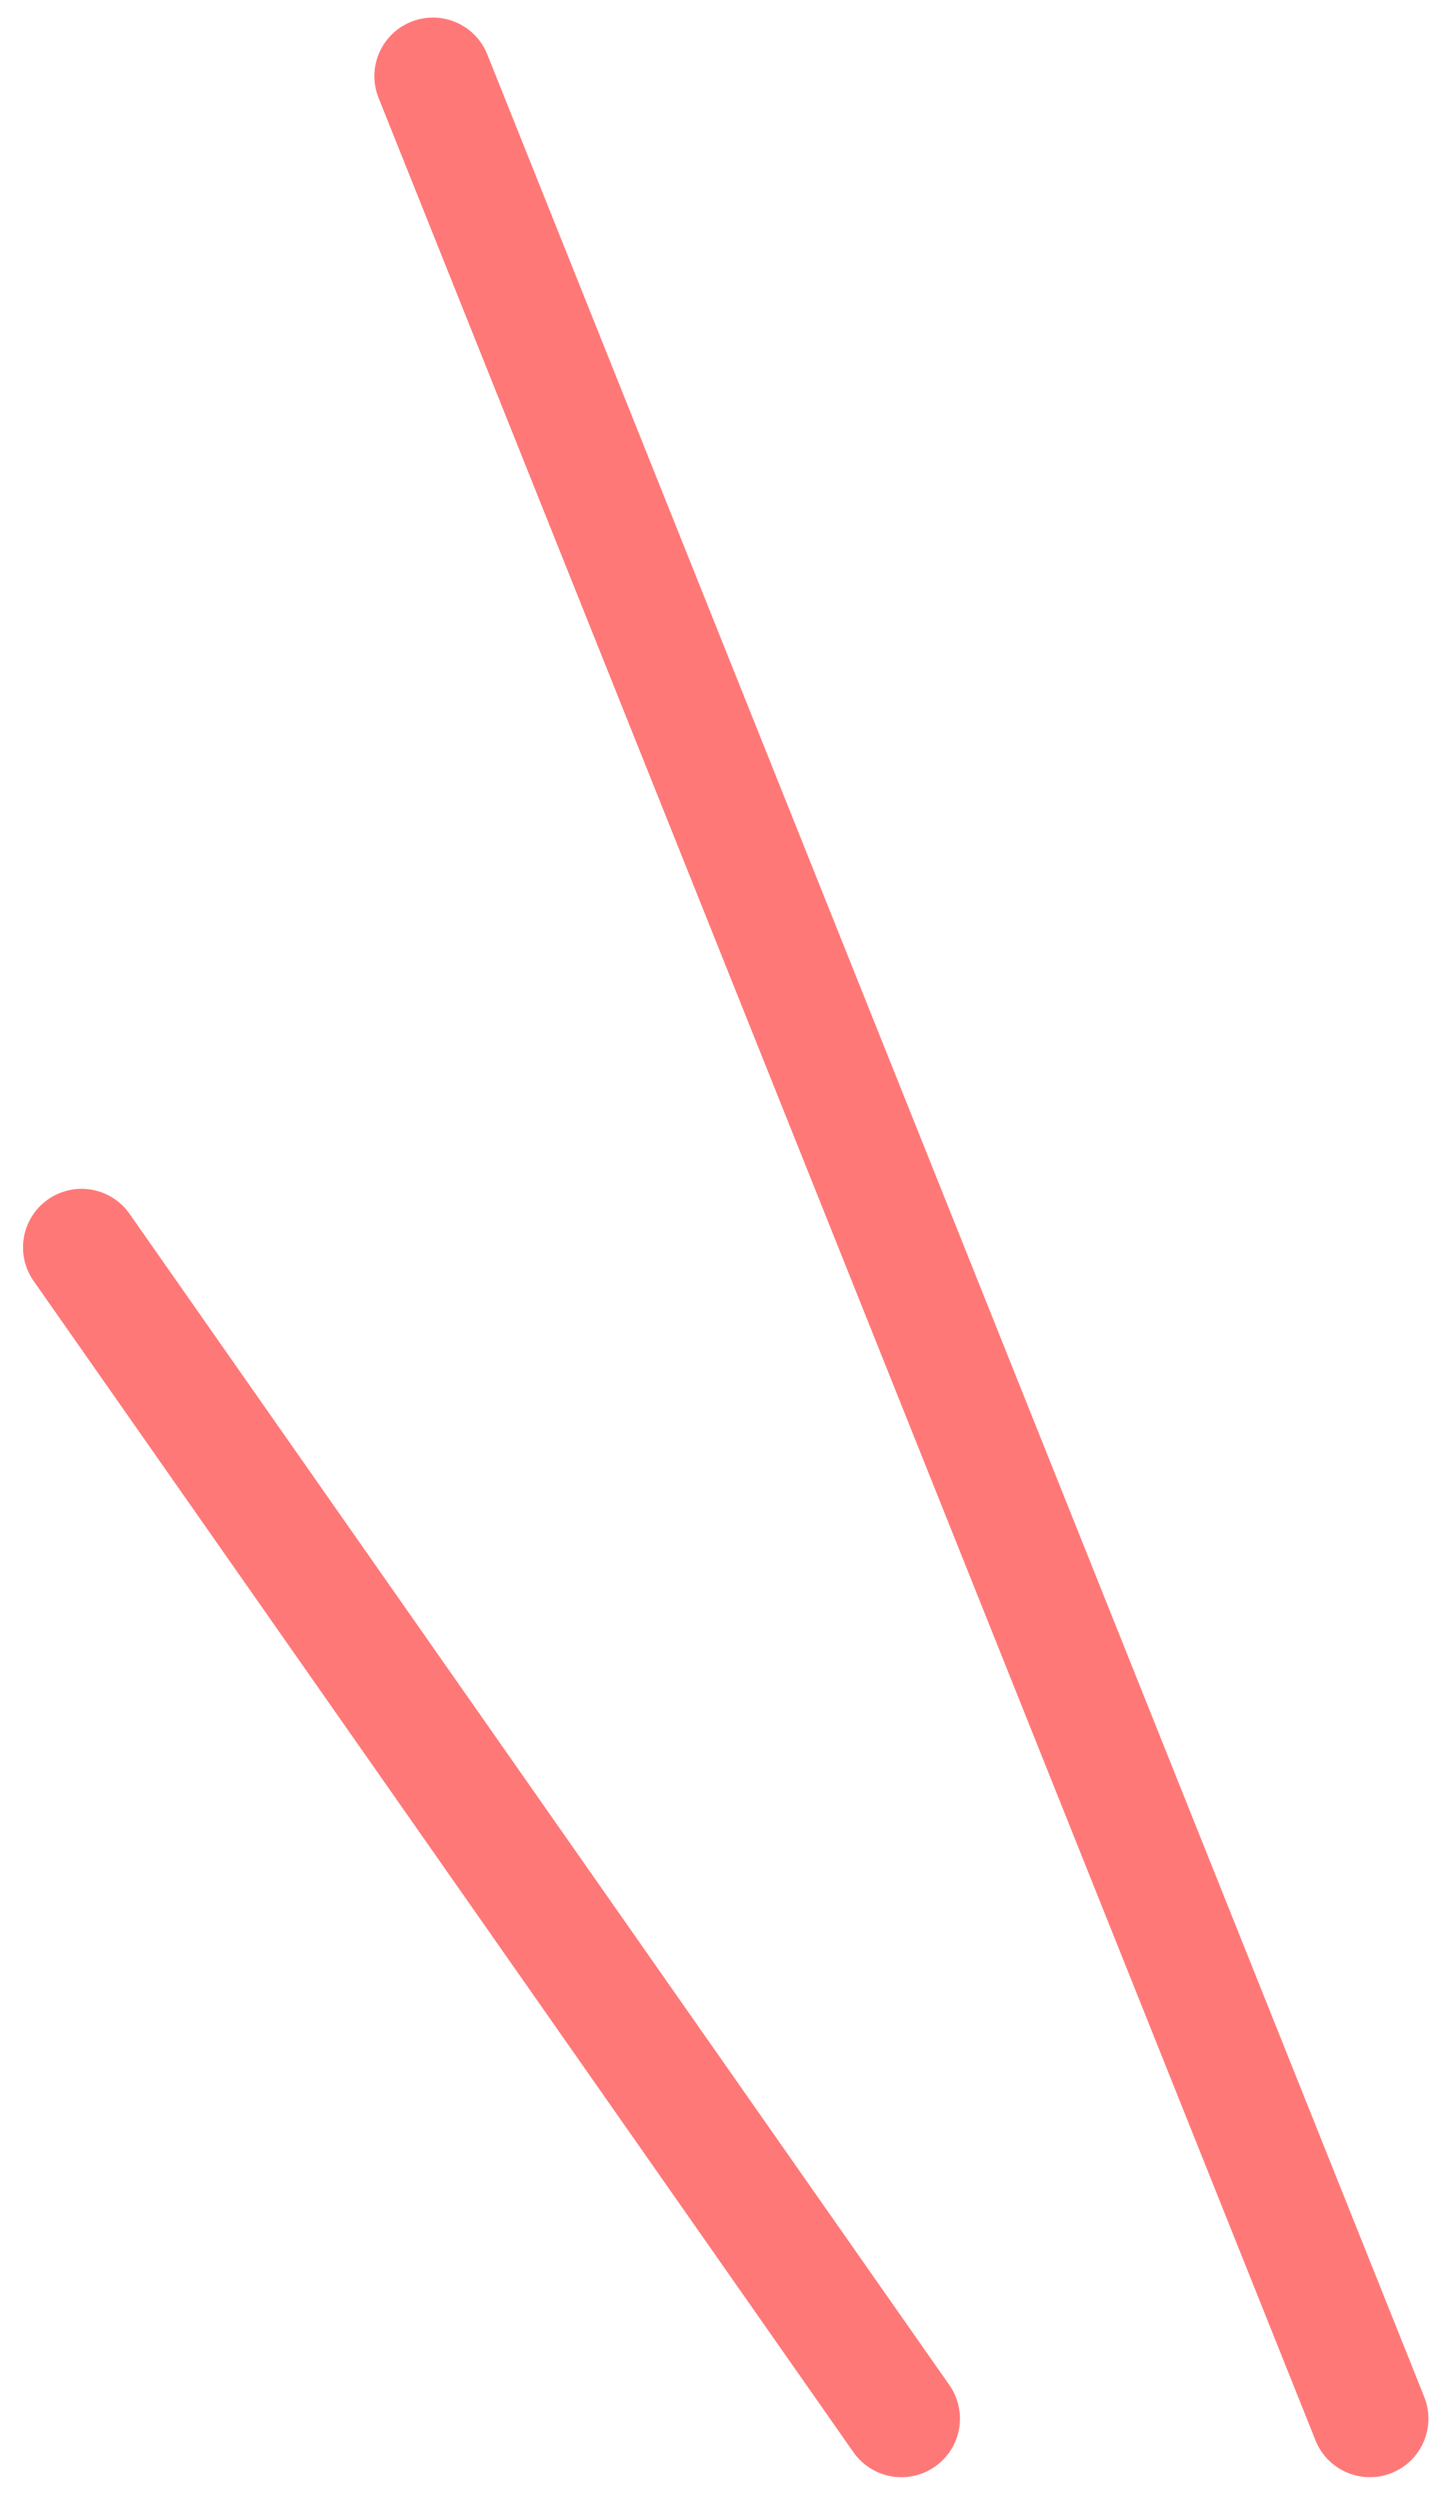 <svg xmlns="http://www.w3.org/2000/svg" width="24.693" height="42.692" viewBox="0 0 24.693 42.692"><g data-name="グループ 2028" fill="none" stroke="#ff7878" stroke-linecap="round" stroke-width="2"><path data-name="線 249" d="M7.393 1.3l16 40"/><path data-name="線 250" d="M1.393 21.3l14 20"/></g></svg>